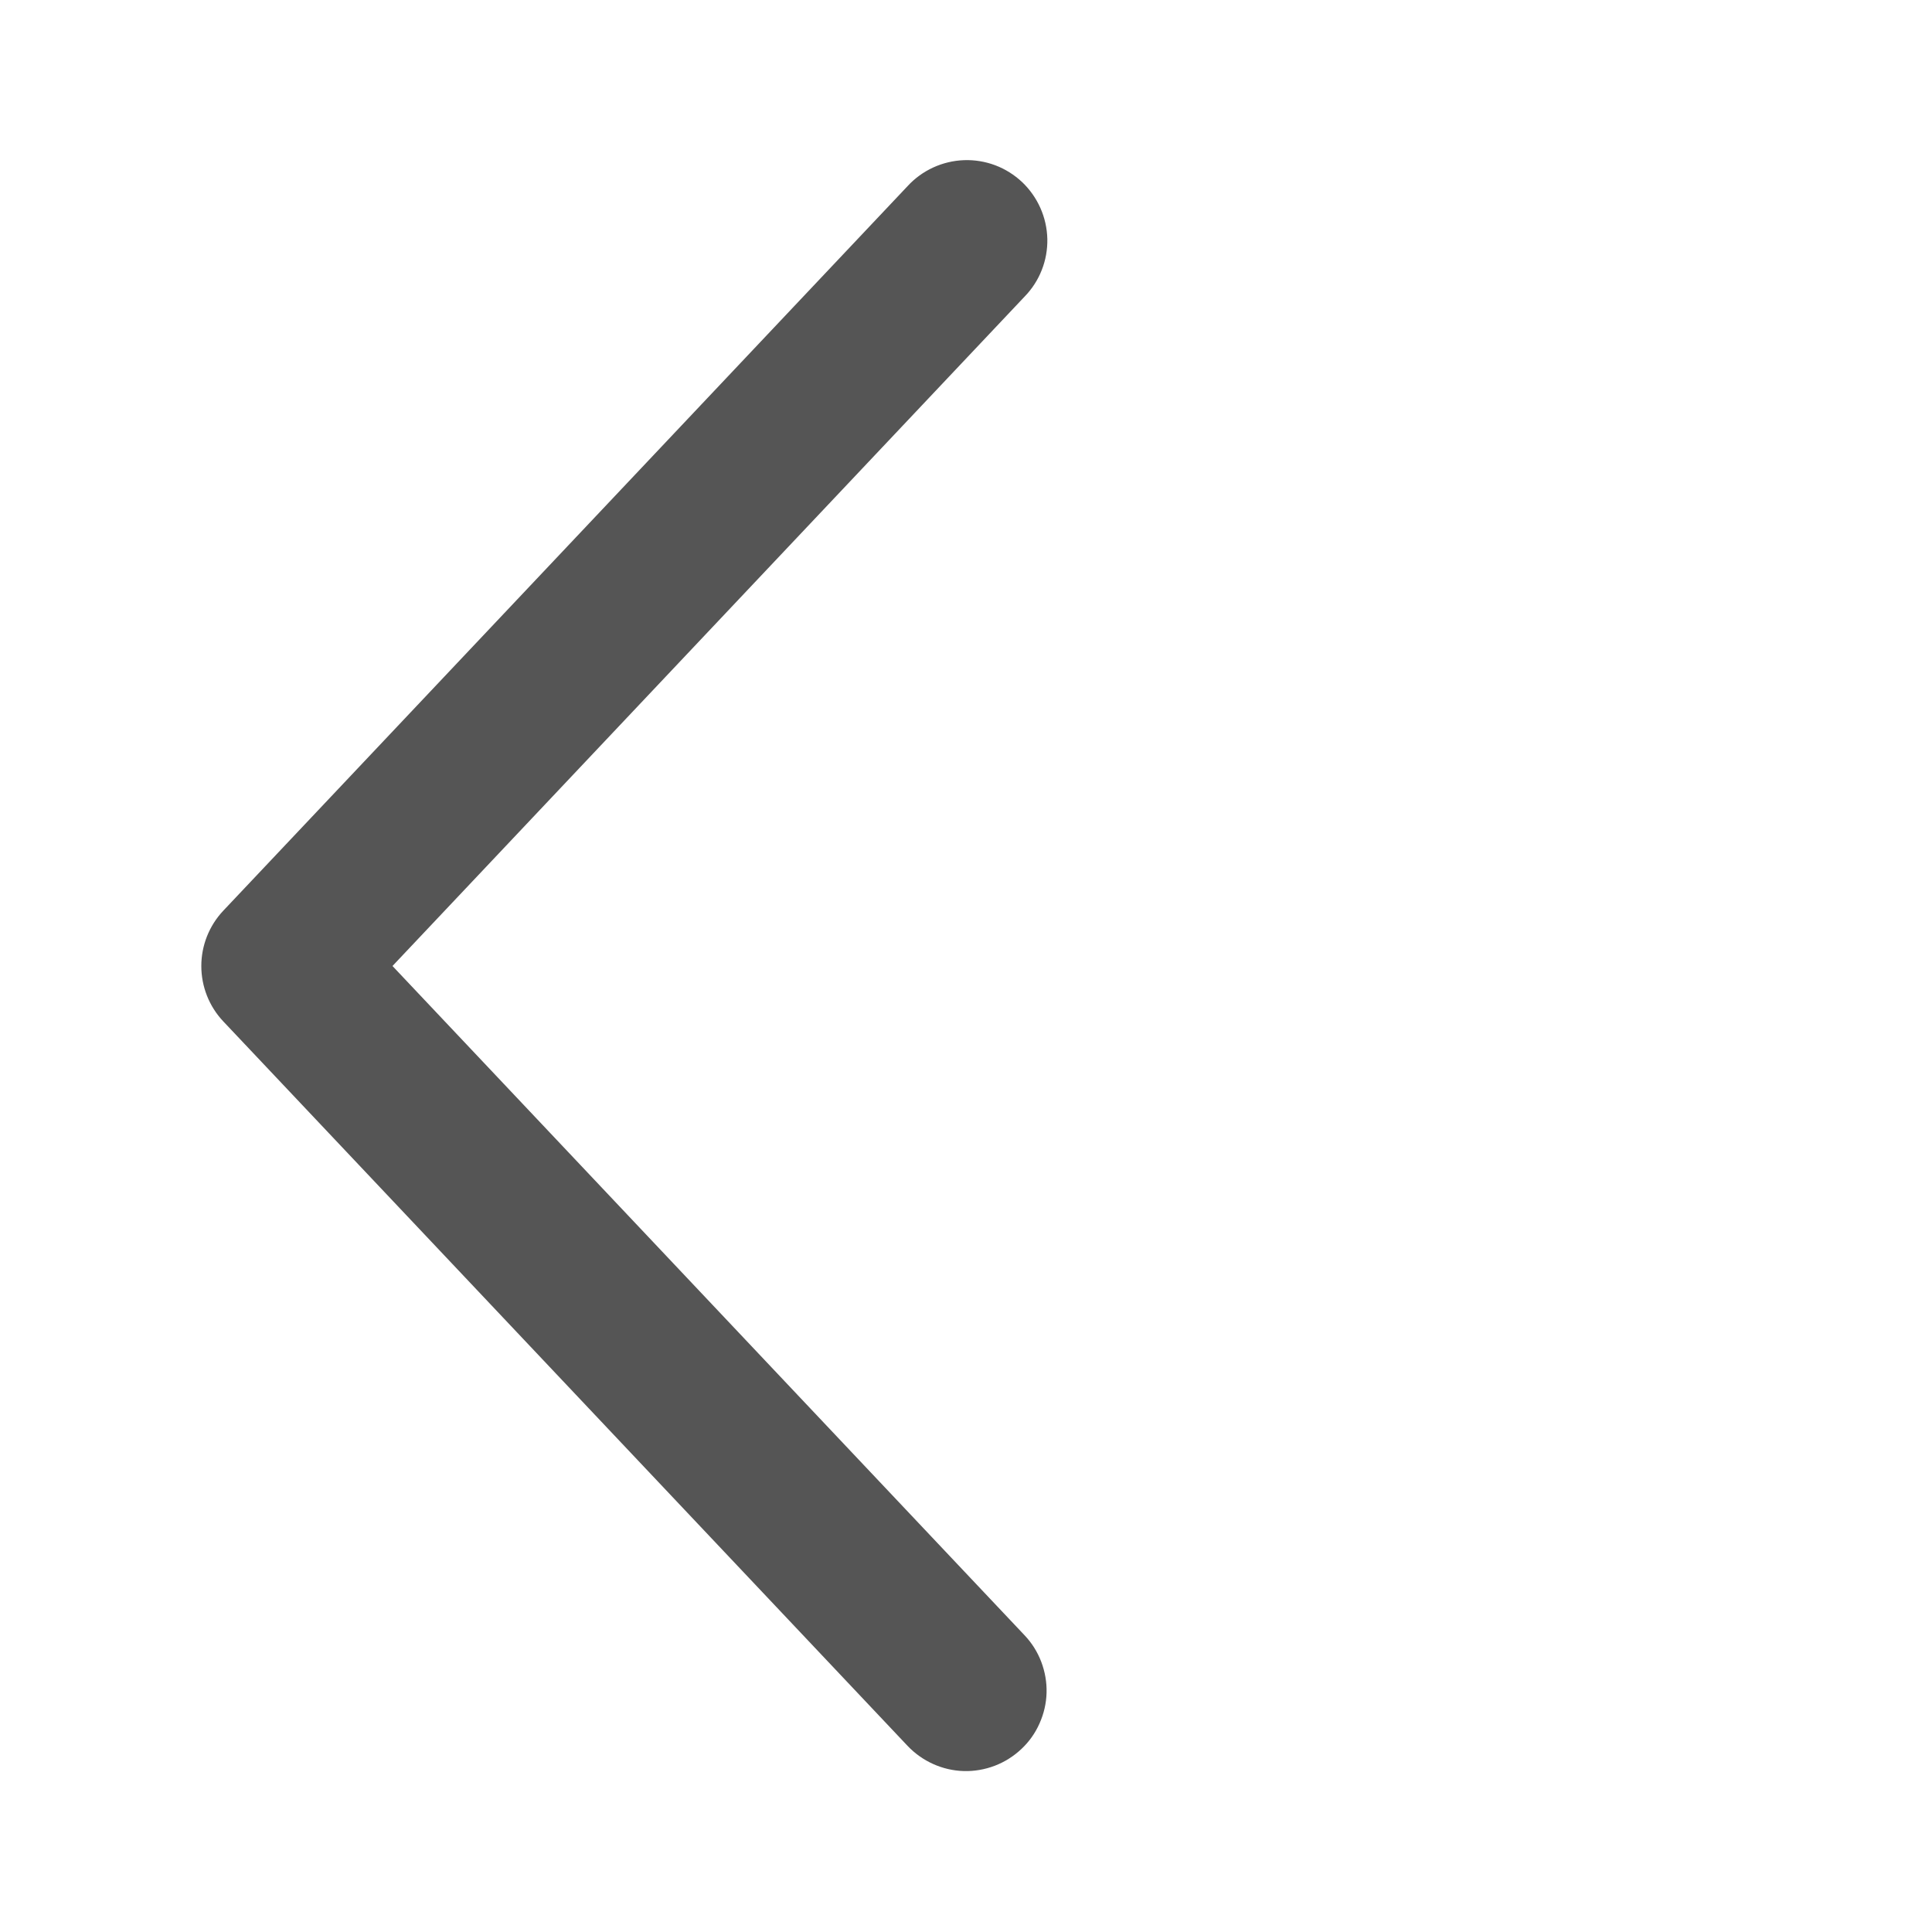 <svg width="20" height="20" viewBox="0 0 20 20" fill="none" xmlns="http://www.w3.org/2000/svg">
<path d="M10.606 16.928C10.682 17.008 10.74 17.101 10.779 17.203C10.818 17.306 10.837 17.415 10.834 17.524C10.831 17.633 10.806 17.741 10.761 17.841C10.717 17.941 10.653 18.031 10.573 18.106C10.493 18.181 10.4 18.24 10.298 18.279C10.195 18.318 10.086 18.337 9.977 18.334C9.868 18.331 9.76 18.306 9.66 18.261C9.56 18.216 9.47 18.152 9.395 18.073L2.311 10.573C2.165 10.418 2.084 10.213 2.084 10C2.084 9.788 2.165 9.583 2.311 9.428L9.395 1.927C9.469 1.846 9.56 1.78 9.66 1.734C9.76 1.688 9.869 1.662 9.979 1.658C10.089 1.654 10.199 1.672 10.303 1.711C10.406 1.75 10.5 1.809 10.581 1.885C10.661 1.961 10.725 2.052 10.77 2.153C10.815 2.254 10.839 2.362 10.842 2.473C10.844 2.583 10.825 2.693 10.784 2.796C10.744 2.898 10.683 2.992 10.606 3.071L4.063 10L10.606 16.928Z" fill="#555555"/>
</svg>
